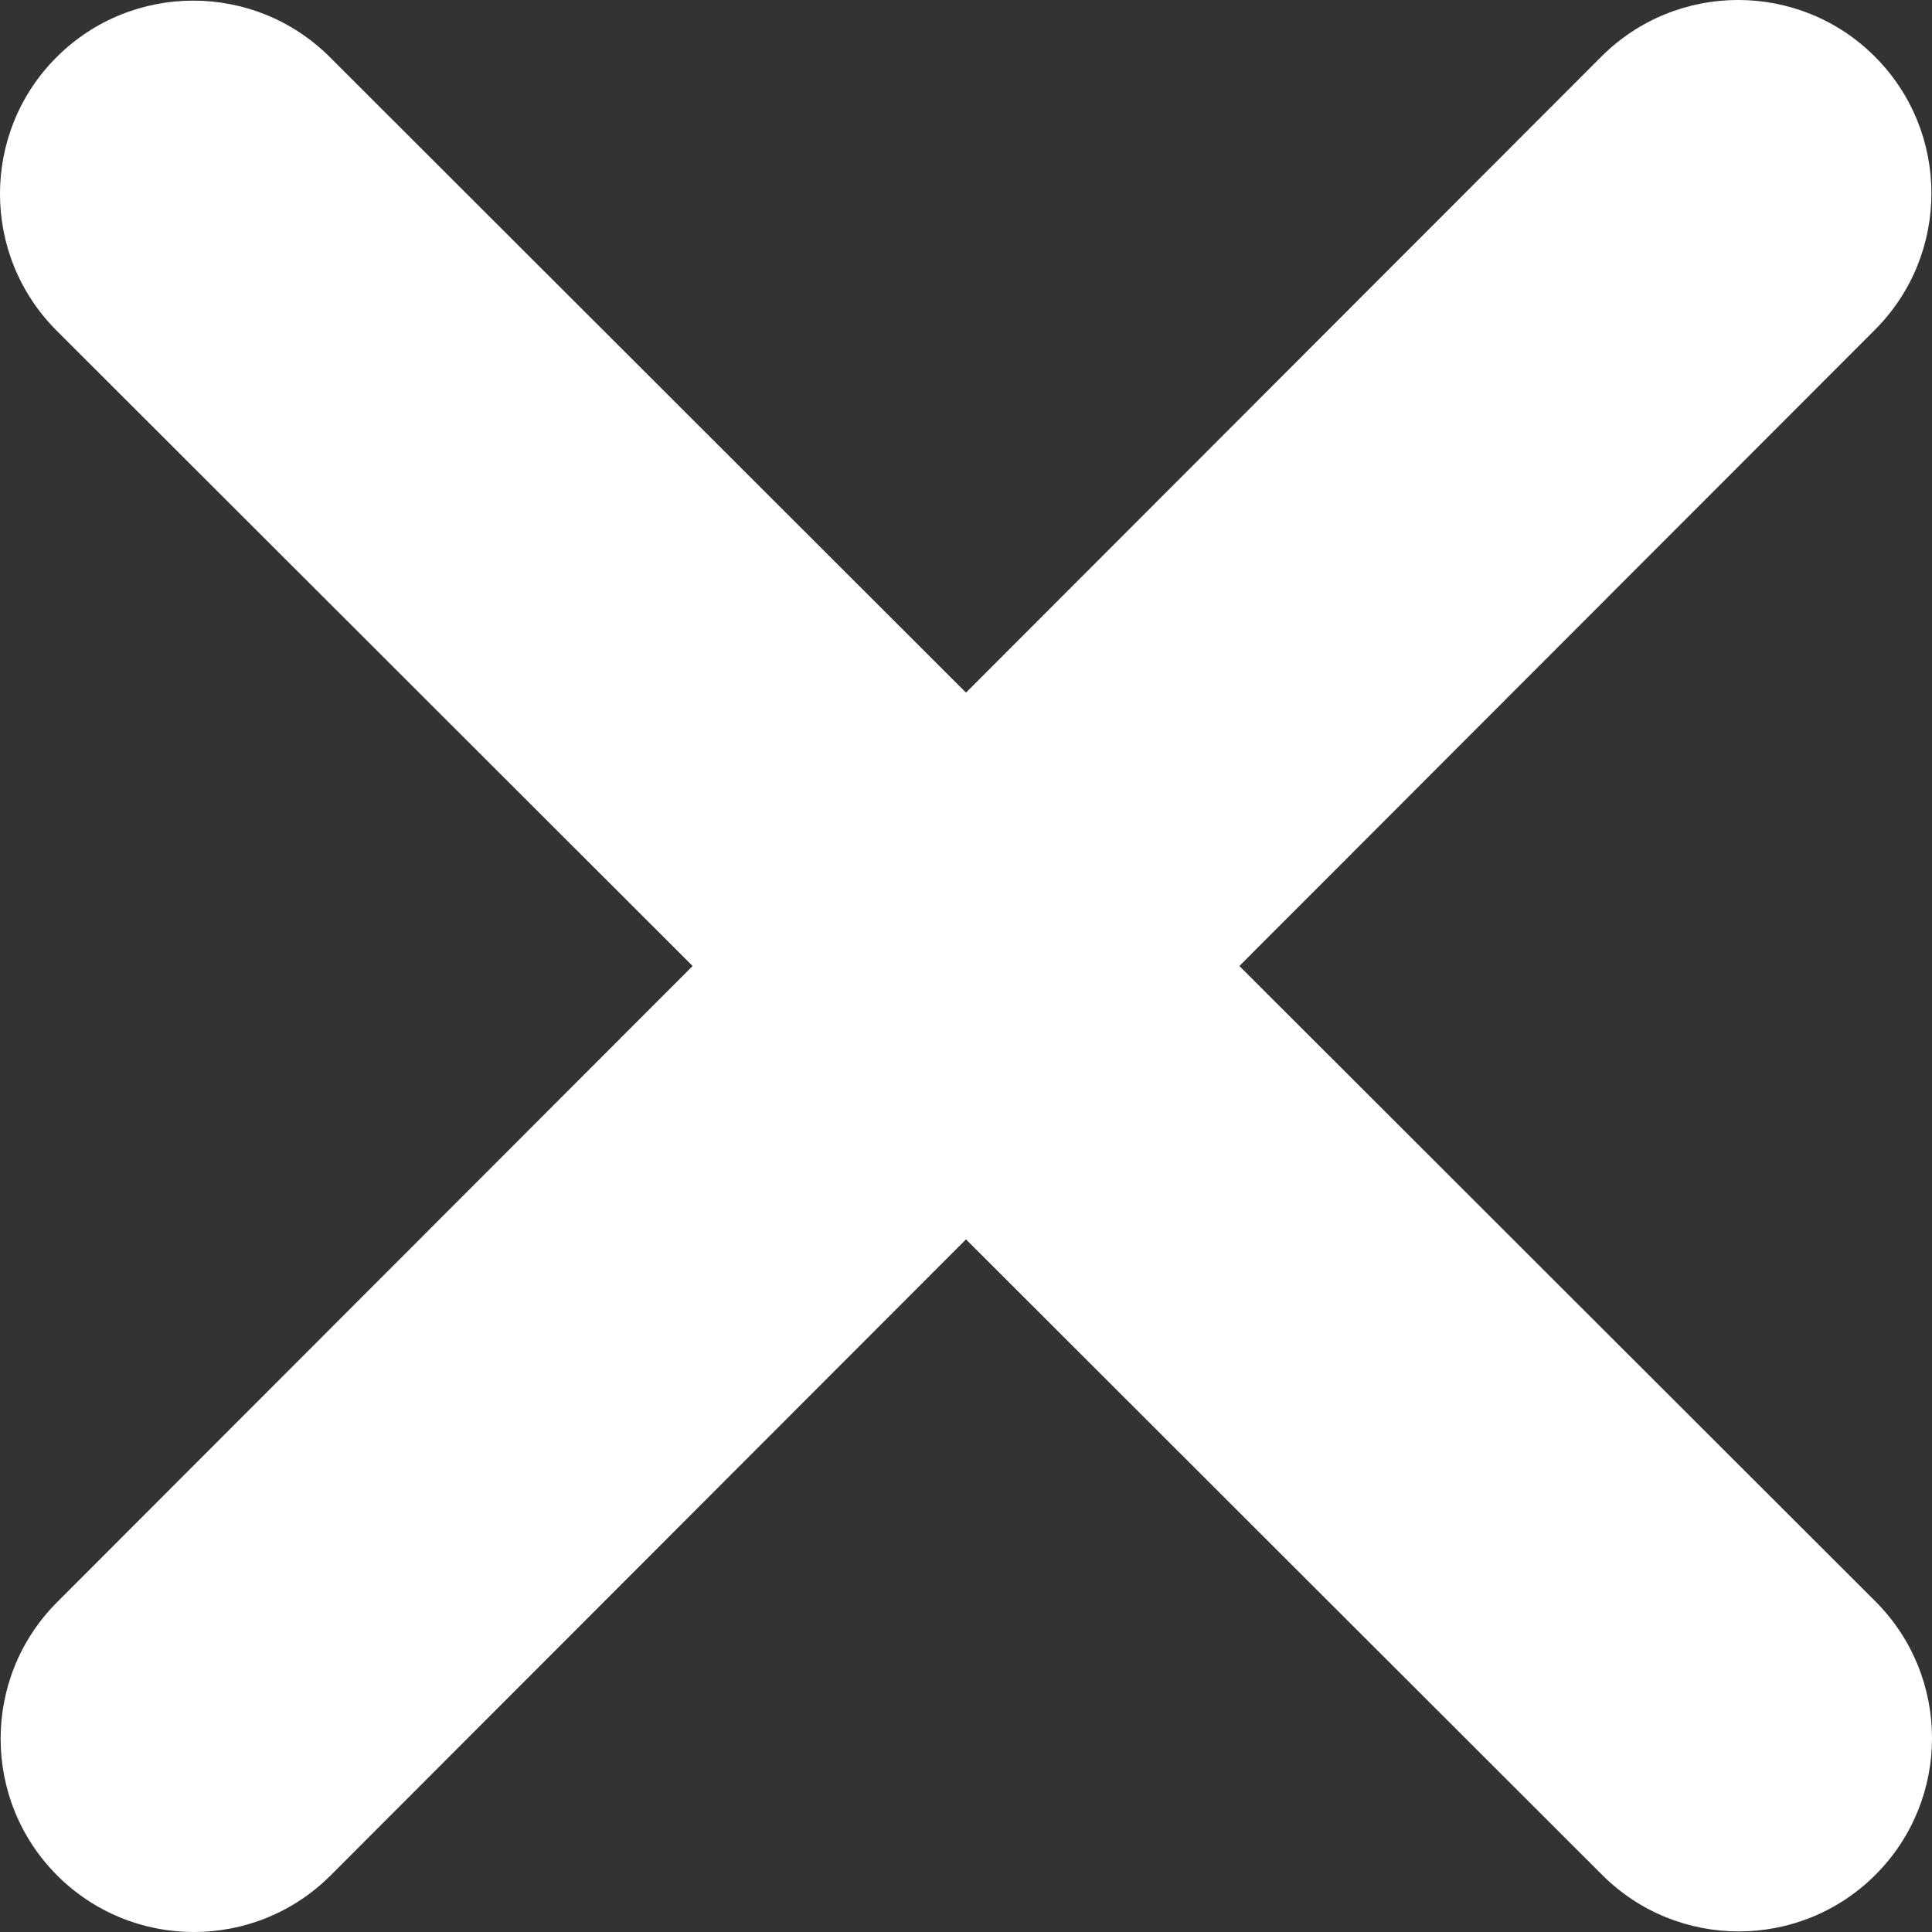 <svg width="30" height="30" viewBox="0 0 30 30" fill="none" xmlns="http://www.w3.org/2000/svg">
<rect x="0" y="0" width="30" height="30" fill="#333333" stroke="none"/>
<g clip-path="url(#clip0_747_903)">
<path d="M29.112 5.123C30.284 3.952 30.284 2.05 29.112 0.878C27.941 -0.293 26.039 -0.293 24.867 0.878L15 10.755L5.123 0.888C3.952 -0.283 2.05 -0.283 0.878 0.888C-0.293 2.059 -0.293 3.961 0.878 5.133L10.755 15L0.888 24.877C-0.283 26.048 -0.283 27.95 0.888 29.122C2.059 30.293 3.961 30.293 5.133 29.122L15 19.245L24.877 29.112C26.048 30.284 27.95 30.284 29.122 29.112C30.293 27.941 30.293 26.039 29.122 24.867L19.245 15L29.112 5.123Z" fill="white"/>
</g>
<defs>
<clipPath id="clip0_747_903">
<rect width="30" height="30" fill="white"/>
</clipPath>
</defs>
</svg>
